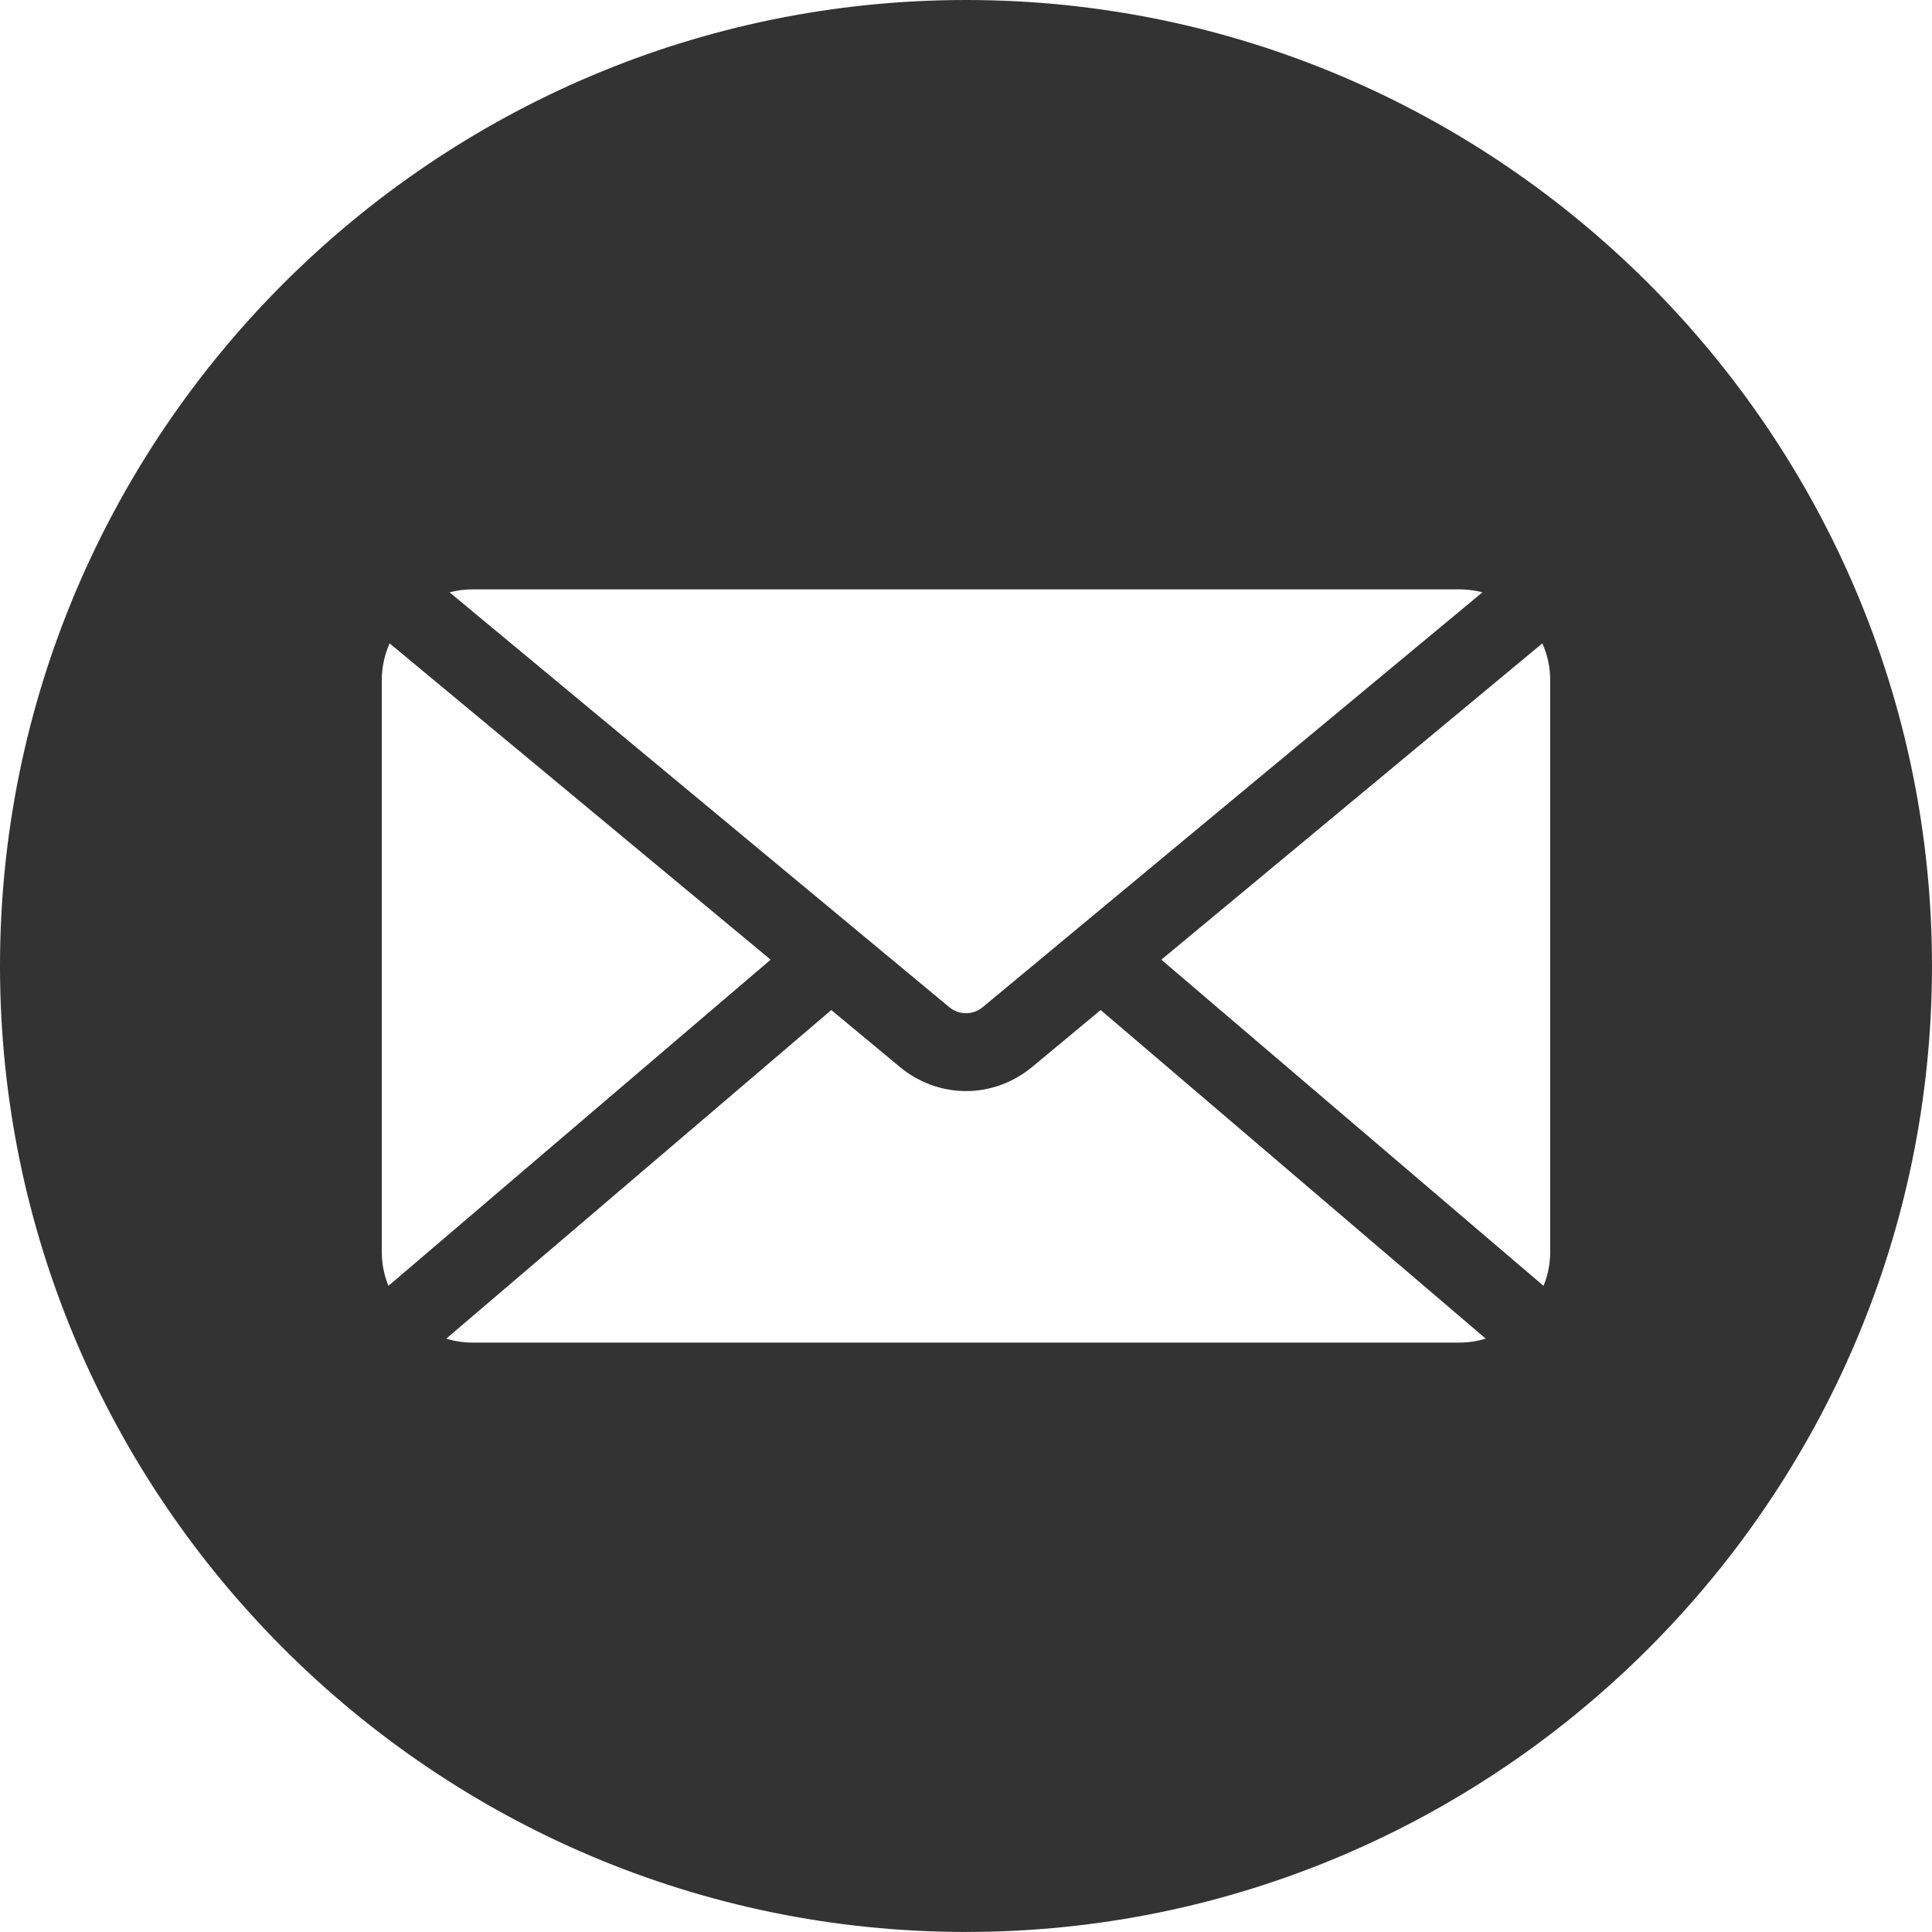 <?xml version="1.0" encoding="UTF-8"?> <svg xmlns="http://www.w3.org/2000/svg" width="432" height="432" viewBox="0 0 432 432" fill="none"><path fill-rule="evenodd" clip-rule="evenodd" d="M216 0C97.031 0 0 97.026 0 215.995C0 334.964 97.031 431.99 216 431.99C334.964 431.99 431.995 334.964 431.995 215.995C431.995 97.026 334.964 0 216 0ZM105.688 131.781H326.312C328.094 131.781 329.823 132.016 331.469 132.448L219.724 225.214C218.651 226.104 217.333 226.552 216 226.552C214.667 226.552 213.349 226.104 212.271 225.214L100.526 132.448C102.177 132.01 103.906 131.781 105.693 131.781H105.688ZM85.365 279.885V152.104C85.365 149.167 85.995 146.38 87.12 143.859L172.318 214.589L86.859 287.516C85.896 285.156 85.365 282.583 85.365 279.885ZM326.312 300.208H105.688C103.635 300.208 101.651 299.896 99.781 299.328L185.885 225.849L201.182 238.552C205.536 242.161 210.776 243.969 216 243.969C221.224 243.969 226.464 242.161 230.818 238.552L246.115 225.849L332.219 299.328C330.344 299.901 328.365 300.208 326.312 300.208ZM346.63 279.885C346.63 282.583 346.104 285.156 345.135 287.516L259.677 214.589L344.875 143.859C346.005 146.38 346.63 149.172 346.63 152.104V279.885Z" fill="#333333"></path></svg> 
